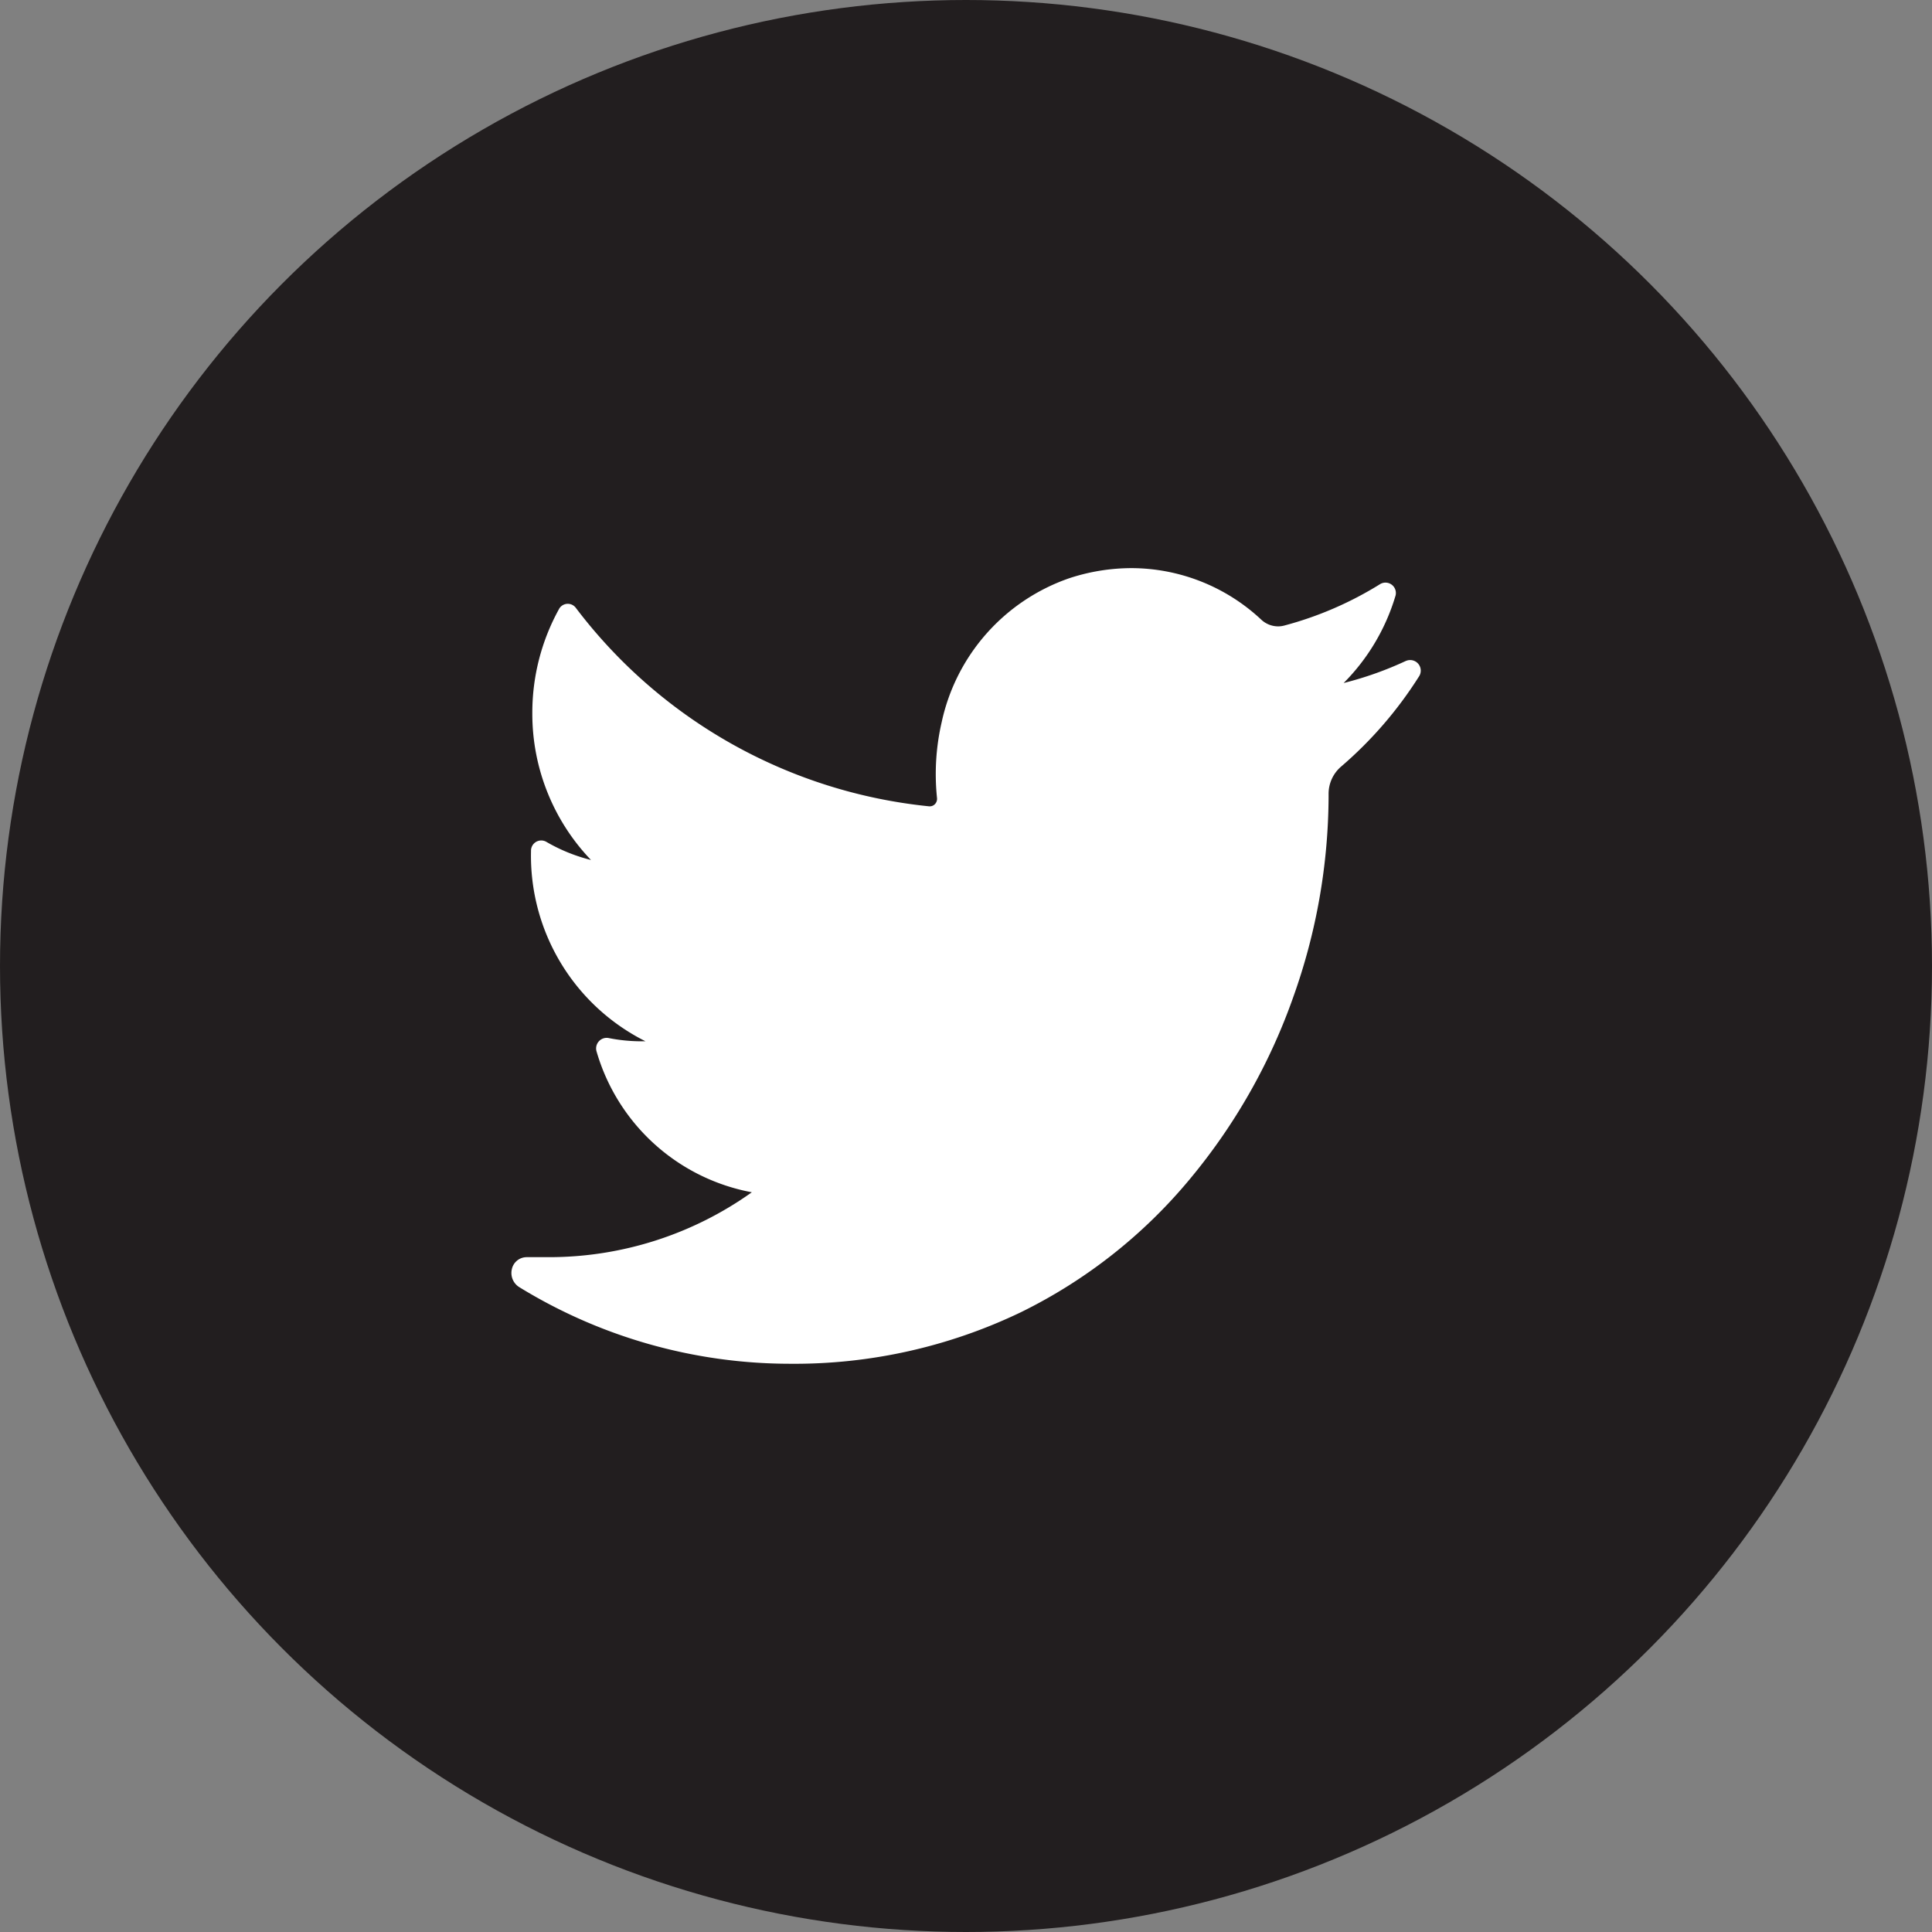 <svg xmlns="http://www.w3.org/2000/svg" width="34" height="34" viewBox="0 0 34 34">
  <rect x="0" y="0" width="34" height="34" fill="#808080" stroke="none"/>
  <g id="Footer_TW" data-name="Footer TW" transform="translate(10045 -7976)">
    <circle id="Ellipse_43" data-name="Ellipse 43" cx="17" cy="17" r="17" transform="translate(-10045 7976)" fill="#221e1f"/>
    <path id="twitter_1_" data-name="twitter (1)" d="M15.746,36.12a6.123,6.123,0,0,1-1.1.391,3.649,3.649,0,0,0,.908-1.521h0a.183.183,0,0,0-.264-.221h0A6.2,6.2,0,0,1,13.6,35.5a.41.41,0,0,1-.105.014.435.435,0,0,1-.3-.119,3.353,3.353,0,0,0-2.282-.906,3.521,3.521,0,0,0-1.093.177A3.449,3.449,0,0,0,7.572,37.2a4.066,4.066,0,0,0-.082,1.336.134.134,0,0,1-.031.1.125.125,0,0,1-.1.045H7.352A8.924,8.924,0,0,1,1.135,35.19h0a.176.176,0,0,0-.3.024h0a3.771,3.771,0,0,0-.467,1.824A3.72,3.72,0,0,0,1.4,39.625a3,3,0,0,1-.787-.32h0a.18.18,0,0,0-.268.164h0a3.651,3.651,0,0,0,2.015,3.347H2.287a2.956,2.956,0,0,1-.581-.058h0A.186.186,0,0,0,1.5,43h0a3.515,3.515,0,0,0,2.731,2.473A6.145,6.145,0,0,1,.666,46.615h-.4a.267.267,0,0,0-.258.21.293.293,0,0,0,.131.318A9.112,9.112,0,0,0,4.9,48.491a9.2,9.2,0,0,0,4.066-.907,9.032,9.032,0,0,0,2.975-2.345,10.4,10.4,0,0,0,1.821-3.209,10.6,10.6,0,0,0,.619-3.512v-.055a.63.63,0,0,1,.22-.481A7.055,7.055,0,0,0,15.969,36.4h0a.186.186,0,0,0-.223-.279Z" transform="translate(-10036 7951.509)" fill="#fff"/>
  </g>
</svg>
